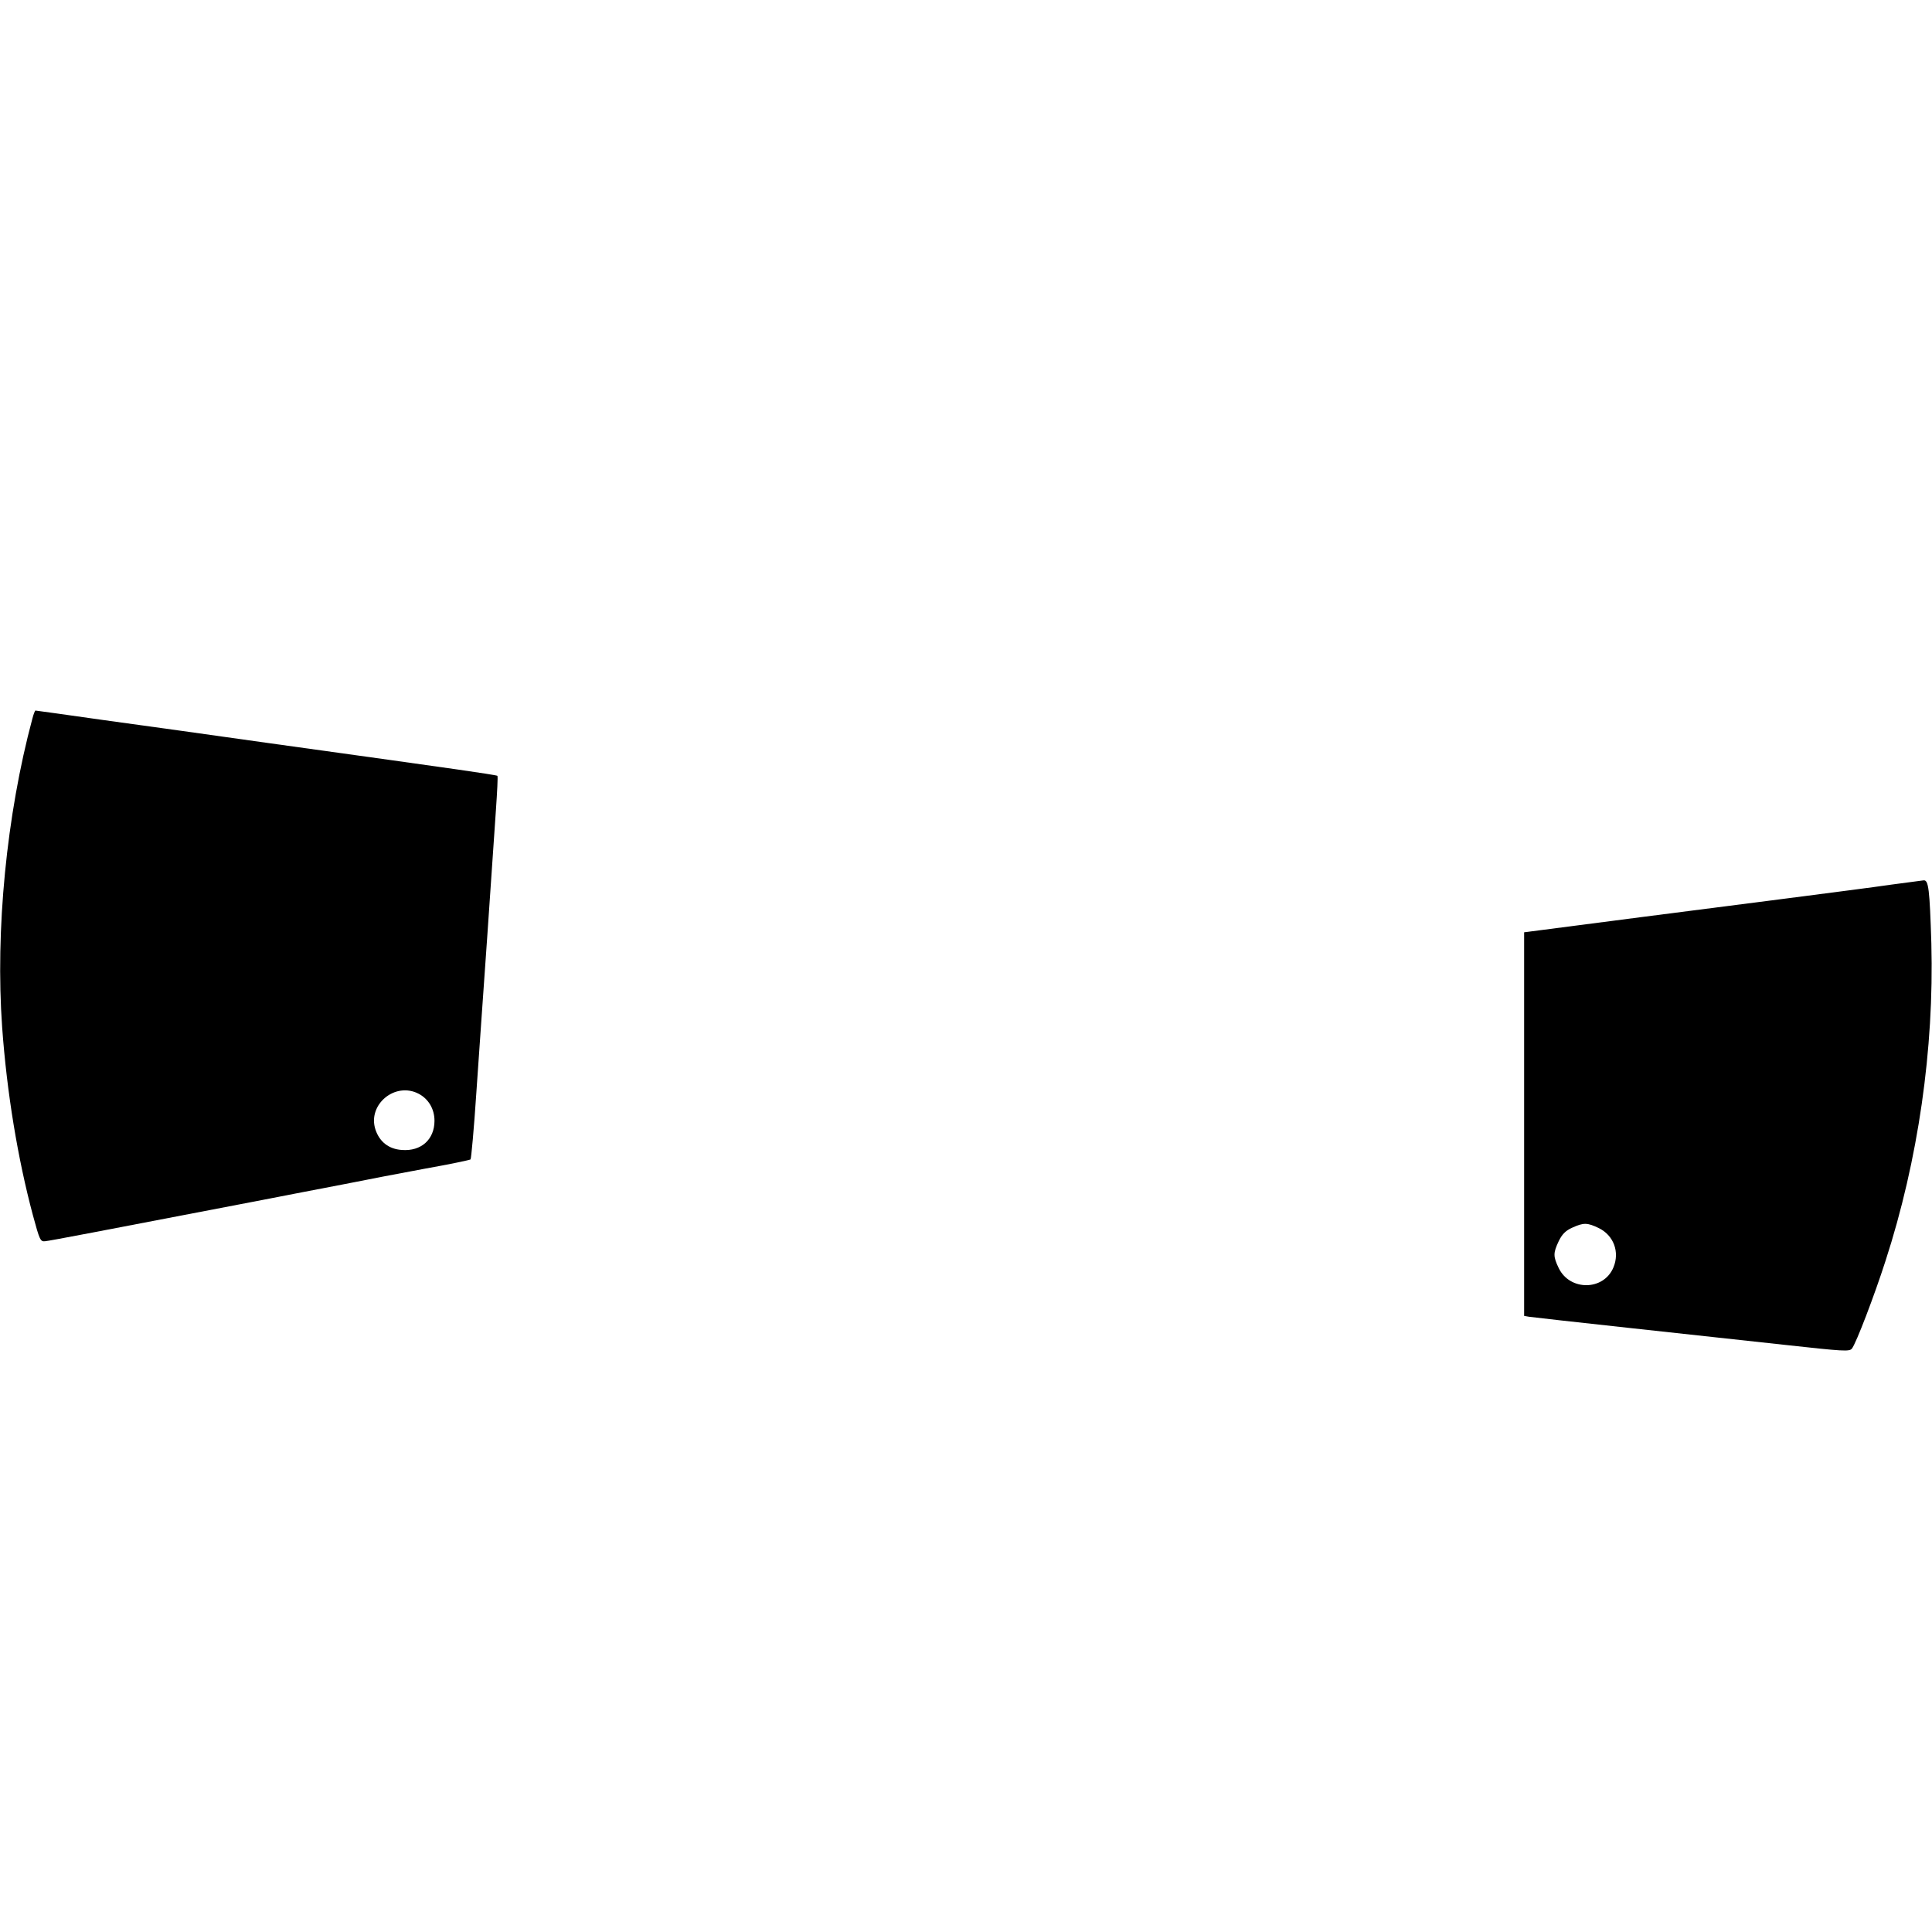 <?xml version="1.0" standalone="no"?>
<!DOCTYPE svg PUBLIC "-//W3C//DTD SVG 20010904//EN"
 "http://www.w3.org/TR/2001/REC-SVG-20010904/DTD/svg10.dtd">
<svg version="1.0" xmlns="http://www.w3.org/2000/svg"
 width="900pt" height="900pt" viewBox="0 0 900 900"
 preserveAspectRatio="xMidYMid meet">
<g transform="translate(0,900) scale(0.1,-0.1)"
fill="#000000" stroke="none">
<path d="M151 5653 c-121 -450 -173 -989 -141 -1438 22 -306 73 -613 143 -875
32 -118 35 -125 58 -122 22 2 241 44 964 183 143 28 337 65 430 83 94 19 262
51 375 72 113 20 208 40 212 43 3 3 16 143 27 311 12 168 34 496 51 730 16
234 34 496 40 584 6 87 10 160 7 162 -2 2 -84 15 -183 29 -98 14 -242 34 -319
45 -77 11 -336 47 -575 80 -239 34 -578 81 -753 105 -175 25 -320 45 -322 45
-2 0 -9 -17 -14 -37z m1799 -1748 c46 -24 74 -71 74 -126 0 -87 -62 -143 -152
-136 -61 4 -104 38 -123 95 -38 116 91 224 201 167z"/>
<path d="M8810 4879 c-74 -11 -292 -39 -485 -64 -421 -54 -1005 -129 -1132
-146 l-93 -12 0 -893 0 -894 23 -4 c12 -2 218 -25 457 -51 239 -26 570 -62
735 -80 273 -30 301 -32 312 -17 19 23 105 248 156 407 153 471 227 989 214
1480 -8 254 -13 296 -36 294 -9 -1 -77 -10 -151 -20z m-1362 -1600 c69 -34 98
-111 68 -183 -45 -109 -203 -111 -255 -3 -26 54 -26 70 0 125 16 33 32 49 63
63 53 24 70 24 124 -2z"/>
</g>
</svg>
